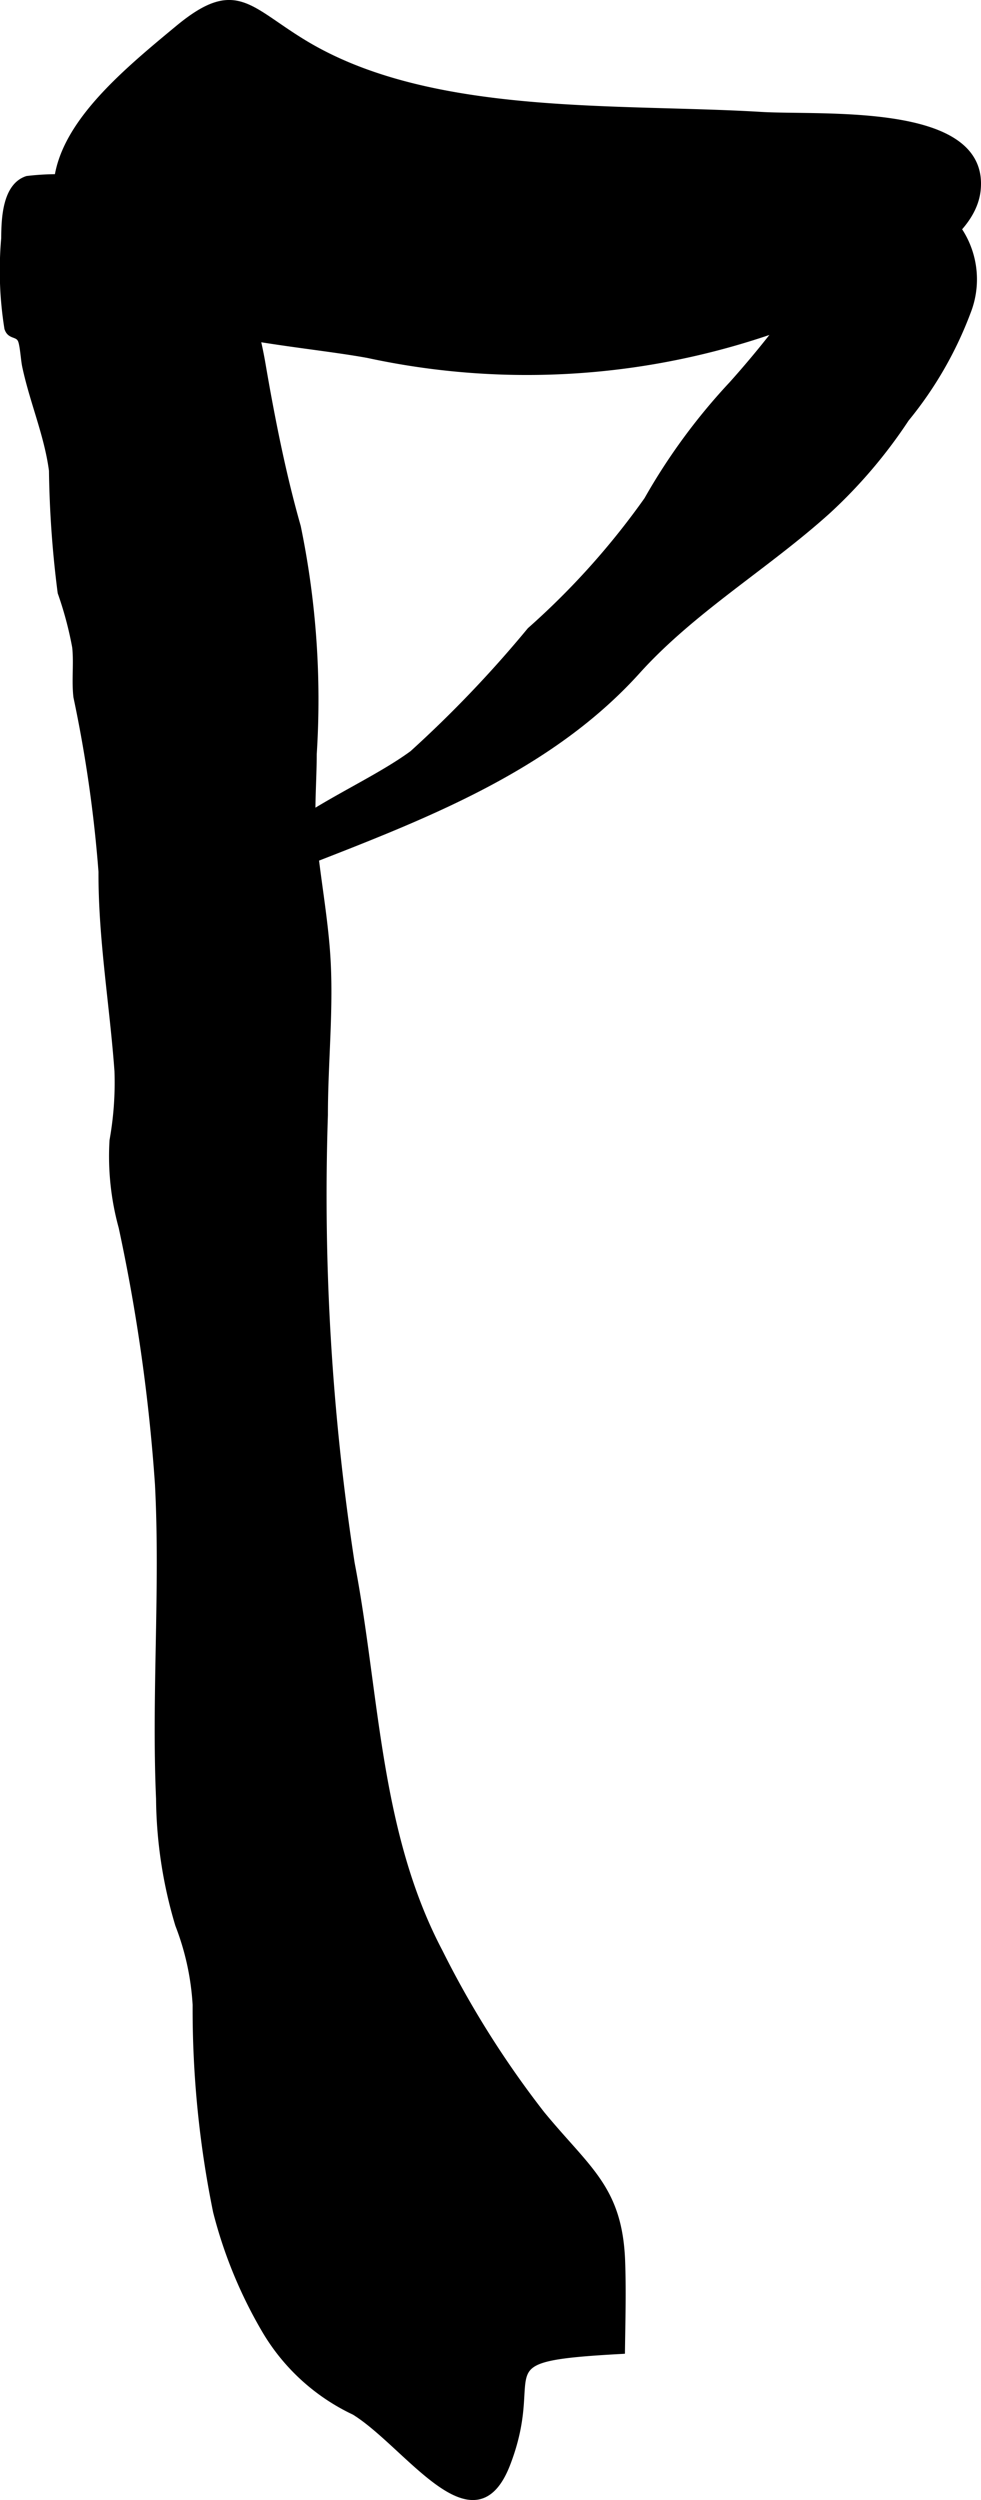 <?xml version="1.0" encoding="UTF-8"?>
<svg xmlns="http://www.w3.org/2000/svg"
     version="1.1"
     width="9.253mm"
     height="23.566mm"
     viewBox="0 0 26.228 66.8">
   <defs>
      <style type="text/css"><![CDATA[
      .a {
        stroke: #000;
        stroke-miterlimit: 10;
        stroke-width: 0.15px;
      }
    ]]></style>
   </defs>
   <path class="a"
         d="M4.76.75c1.547-1.279,1.874-.51,3.392.404,3.361,2.026,8.324,1.678,12.196,1.911,1.648.099,6.046-.261,5.795,2.024-.125,1.133-1.598,1.912-2.457,2.417a20.116,20.116,0,0,1-13.852,1.984c-1.976-.361-5.439-.513-6.951-1.866C-.194,4.87,2.509,2.612,4.76.75Z"/>
   <path class="a"
         d="M14.167,16.838a20.379,20.379,0,0,0,3.128-3.486,16.232,16.232,0,0,1,2.271-3.091,26.308,26.308,0,0,0,2.188-2.803c.731-.962,1.018-2.838,2.613-2.269a2.381,2.381,0,0,1,1.513,3.146,10.108,10.108,0,0,1-1.649,2.86,13.264,13.264,0,0,1-2.079,2.448c-1.641,1.485-3.618,2.644-5.106,4.293-2.827,3.13-7.078,4.338-10.79,5.882.709-1.764,3.292-2.606,4.768-3.689A31.556,31.556,0,0,0,14.167,16.838Z"/>
   <path class="a"
         d="M7.146,10.421c.224,1.227.48,2.452.821,3.649a22.839,22.839,0,0,1,.426,6.083c0,.739-.076,1.527-.004,2.263.102,1.022.292,2.048.363,3.053.102,1.432-.06,2.888-.06,4.321a64.751,64.751,0,0,0,.715,11.977c.67,3.481.663,7.17,2.353,10.38a25.805,25.805,0,0,0,2.731,4.335c1.219,1.482,2.068,1.979,2.147,3.913.03.804.007,1.626-.004,2.425-3.862.21-2.071.429-3.063,3.011-.89,2.315-2.674-.497-4.099-1.379a5.49,5.49,0,0,1-2.393-2.18,12.203,12.203,0,0,1-1.307-3.174,26.991,26.991,0,0,1-.547-5.531,7.019,7.019,0,0,0-.465-2.134,12.035,12.035,0,0,1-.513-3.37c-.122-2.794.115-5.608-.029-8.401a48.266,48.266,0,0,0-.972-6.873,7.131,7.131,0,0,1-.243-2.319,8.731,8.731,0,0,0,.132-1.853c-.129-1.777-.435-3.539-.427-5.325a35.643,35.643,0,0,0-.67-4.667c-.052-.436.013-.897-.033-1.333a9.611,9.611,0,0,0-.389-1.458,28.112,28.112,0,0,1-.232-3.259c-.127-.961-.513-1.832-.717-2.791-.036-.172-.055-.52-.107-.672-.075-.217-.297-.097-.369-.345a9.742,9.742,0,0,1-.084-2.397c.003-.499.024-1.401.617-1.593a6.88,6.88,0,0,1,2.403.138c.557.052,1.092-.064,1.516.23,1.426.999,2.111,3.001,2.385,4.604C7.066,9.973,7.106,10.198,7.146,10.421Z"/>
</svg>
